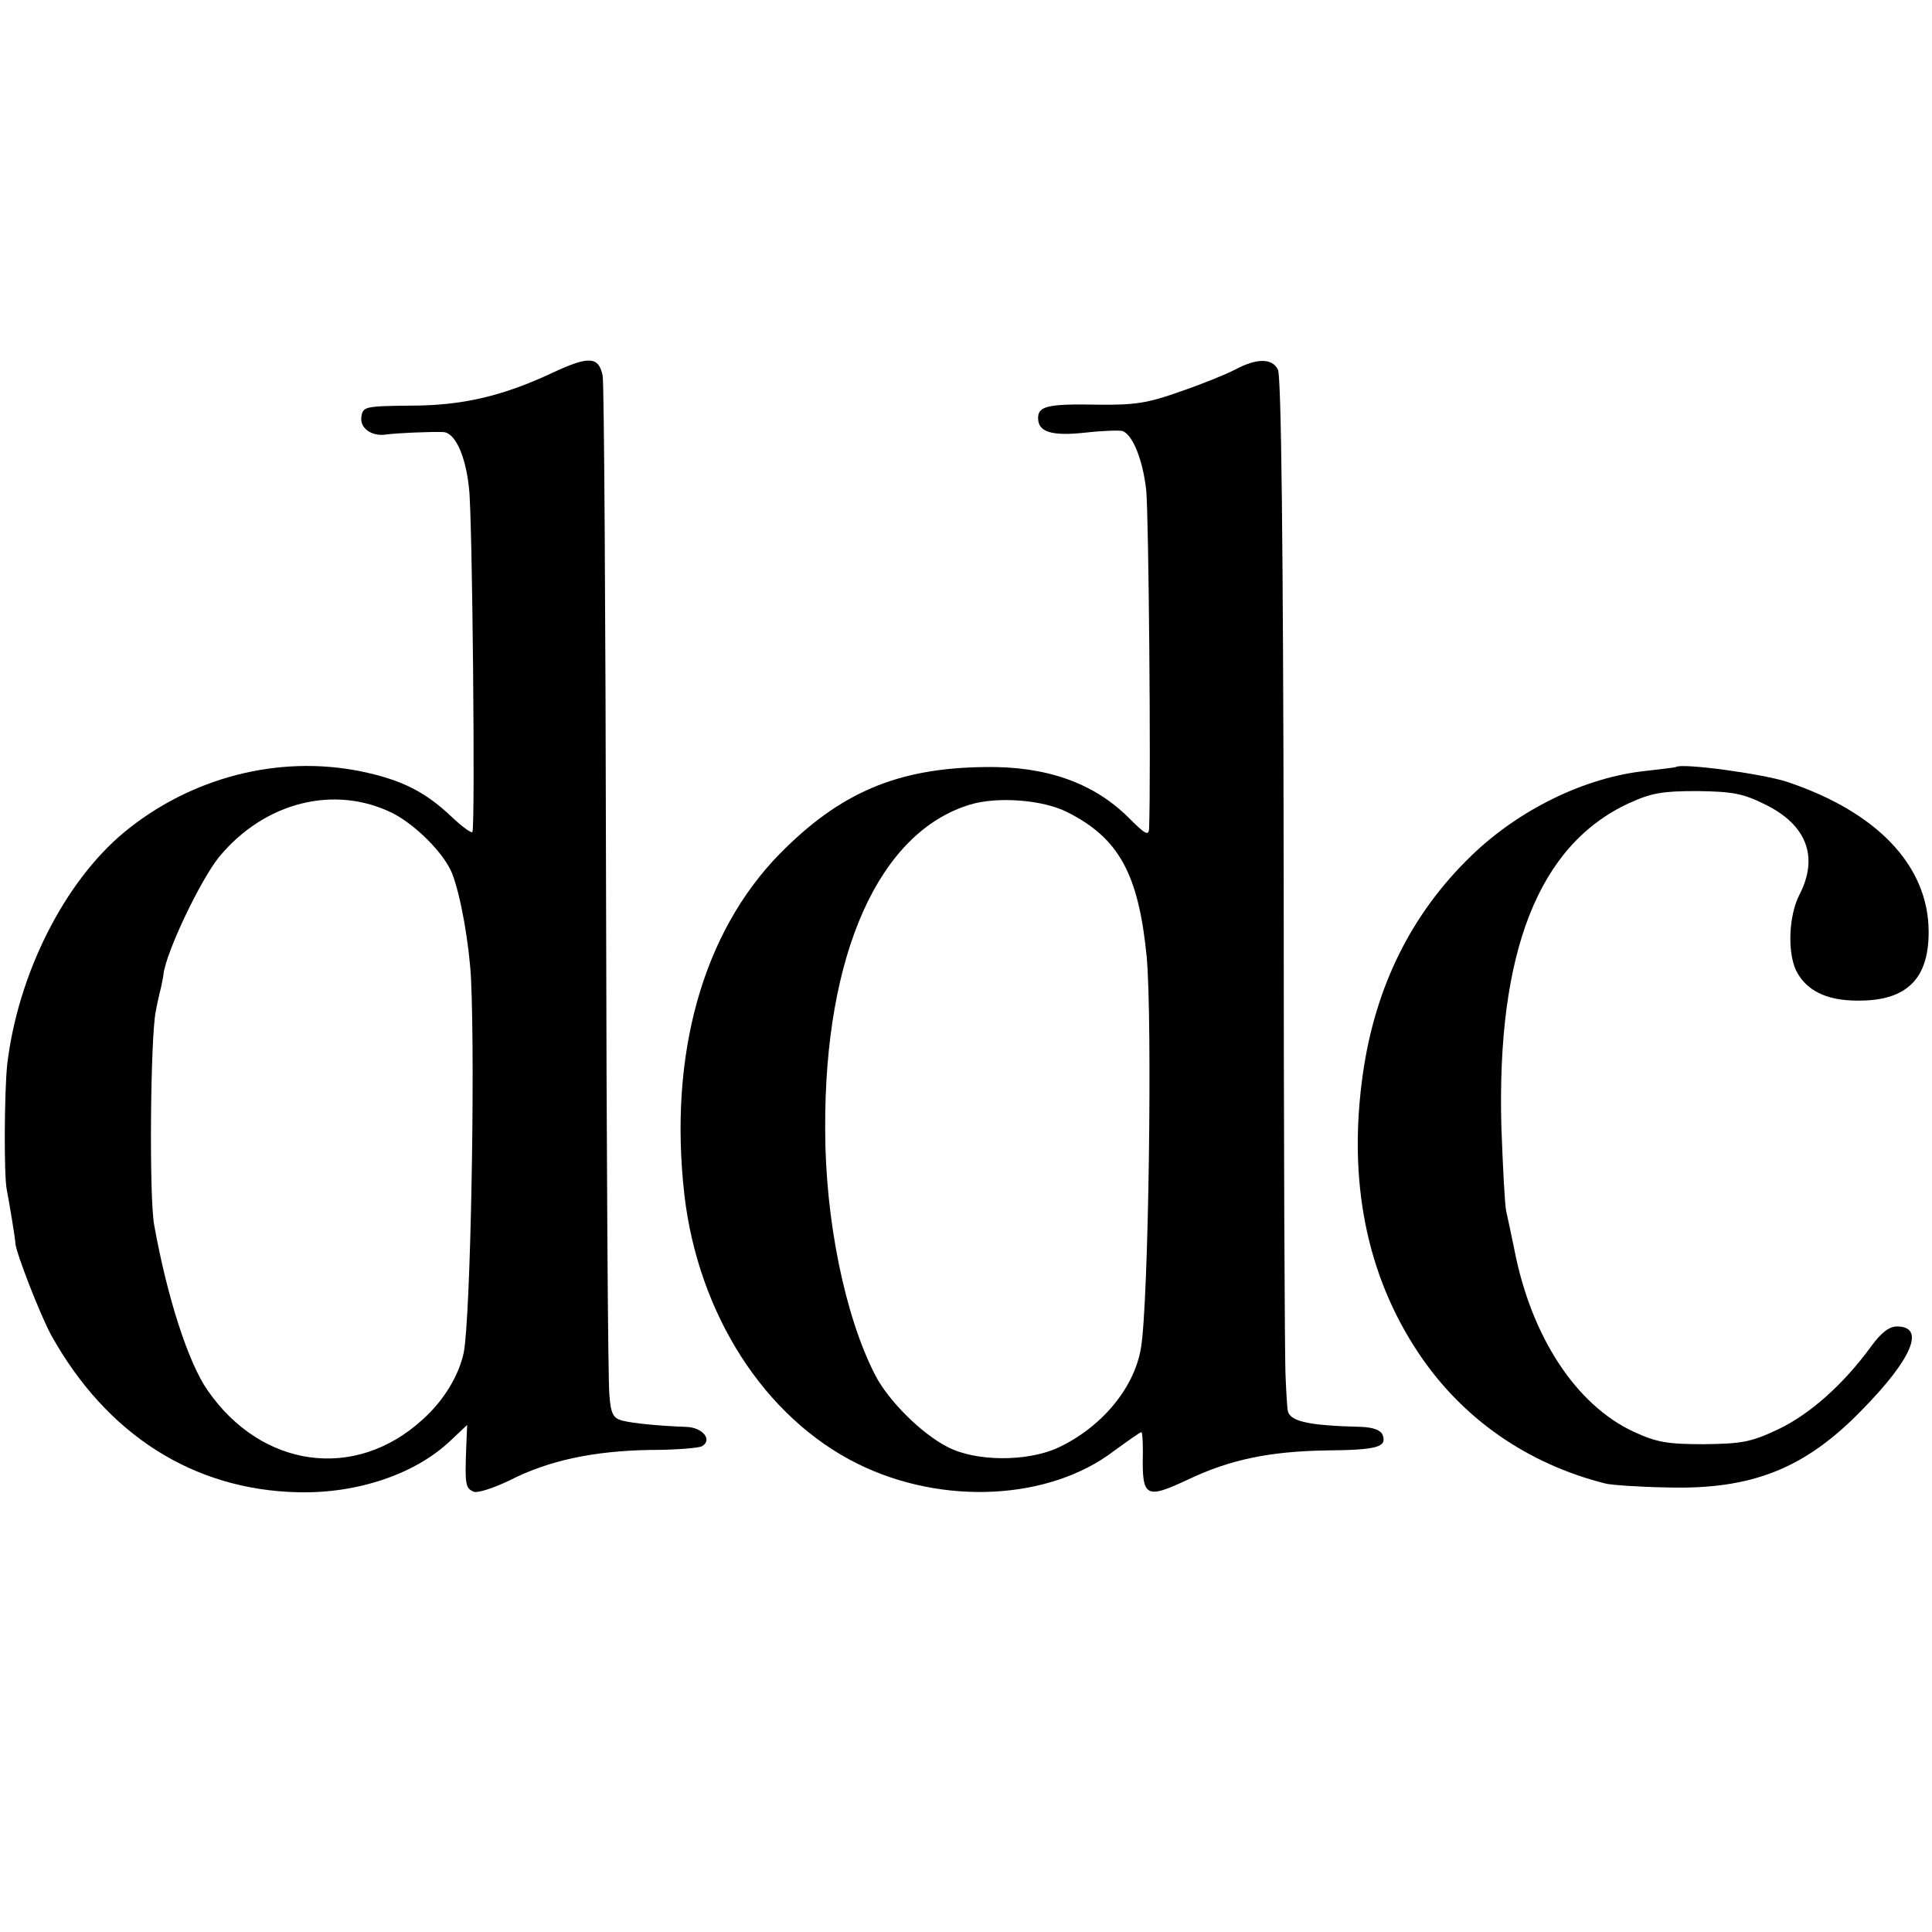 <?xml version="1.0" standalone="no"?>
<!DOCTYPE svg PUBLIC "-//W3C//DTD SVG 20010904//EN"
 "http://www.w3.org/TR/2001/REC-SVG-20010904/DTD/svg10.dtd">
<svg version="1.0" xmlns="http://www.w3.org/2000/svg"
 width="402pt" height="402pt" viewBox="0 0 402 402"
 preserveAspectRatio="xMidYMid meet">
<g transform="translate(0,402) scale(0.1,-0.1)"
fill="#000000" stroke="none">
<path d="M1151 3245 c-104 -49 -189 -69 -296 -69 -95 -1 -100 -2 -103 -23 -4
-24 22 -42 52 -37 22 3 93 6 118 5 25 -1 47 -49 54 -118 7 -59 13 -703 7 -714
-1 -4 -22 11 -45 33 -55 52 -105 76 -187 93 -172 35 -355 -13 -493 -127 -125
-104 -221 -296 -243 -483 -6 -57 -7 -230 -1 -260 6 -31 18 -104 18 -112 1 -19
52 -150 75 -192 115 -206 295 -321 513 -326 124 -3 245 38 318 108 l34 32 -2
-50 c-3 -75 -1 -82 16 -89 8 -3 42 8 75 24 80 41 174 61 291 63 54 0 103 4
109 8 22 13 1 39 -33 40 -54 2 -109 7 -133 13 -19 5 -24 14 -27 53 -3 27 -6
507 -7 1068 -1 561 -4 1035 -7 1053 -8 40 -28 42 -103 7z m-334 -917 c49 -25
108 -85 124 -126 18 -47 35 -145 39 -217 9 -187 -1 -706 -15 -779 -10 -48 -42
-101 -86 -140 -140 -128 -335 -101 -447 61 -40 57 -84 193 -111 343 -11 56 -8
391 3 445 3 17 8 39 11 50 2 11 5 23 5 27 5 46 77 197 116 245 94 114 240 151
361 91z"/>
<path d="M2570 3251 c-19 -10 -71 -31 -115 -46 -67 -24 -95 -28 -170 -27 -105
2 -125 -3 -125 -28 0 -29 28 -38 100 -30 36 4 70 5 76 3 21 -8 42 -60 49 -123
5 -49 10 -587 6 -704 -1 -16 -8 -12 -42 22 -73 73 -172 108 -299 106 -183 -2
-302 -53 -428 -181 -160 -164 -231 -417 -198 -709 29 -249 167 -464 361 -560
176 -87 398 -76 533 27 29 21 54 39 57 39 2 0 3 -19 3 -42 -2 -94 5 -98 93
-57 88 42 170 59 288 61 107 1 127 7 118 32 -4 10 -19 16 -44 17 -117 3 -152
12 -154 37 -1 9 -3 40 -4 67 -2 28 -4 506 -4 1064 -1 665 -5 1020 -12 1032
-12 24 -44 24 -89 0z m-349 -921 c107 -54 148 -128 165 -301 12 -133 4 -721
-12 -814 -14 -84 -83 -166 -174 -208 -65 -29 -170 -28 -228 2 -55 28 -124 97
-151 150 -63 122 -104 324 -104 511 -2 365 112 619 302 676 57 17 151 10 202
-16z"/>
<path d="M3487 2424 c-1 -1 -29 -4 -62 -8 -126 -13 -264 -80 -364 -177 -124
-120 -199 -271 -225 -452 -32 -223 7 -420 116 -583 91 -136 226 -230 389 -271
13 -3 70 -7 127 -8 177 -5 288 39 407 162 104 106 132 173 72 173 -16 0 -33
-13 -54 -42 -57 -78 -126 -140 -193 -172 -57 -27 -76 -30 -155 -31 -76 0 -98
4 -146 26 -120 56 -213 198 -248 379 -6 30 -14 66 -17 80 -3 14 -7 93 -10 175
-10 364 77 587 266 674 46 21 69 25 141 25 74 -1 96 -5 142 -28 86 -42 112
-109 71 -188 -22 -43 -25 -118 -7 -157 21 -42 63 -63 128 -63 102 -1 149 45
148 145 -1 135 -106 247 -294 310 -51 17 -221 40 -232 31z"/>
</g>
</svg>
